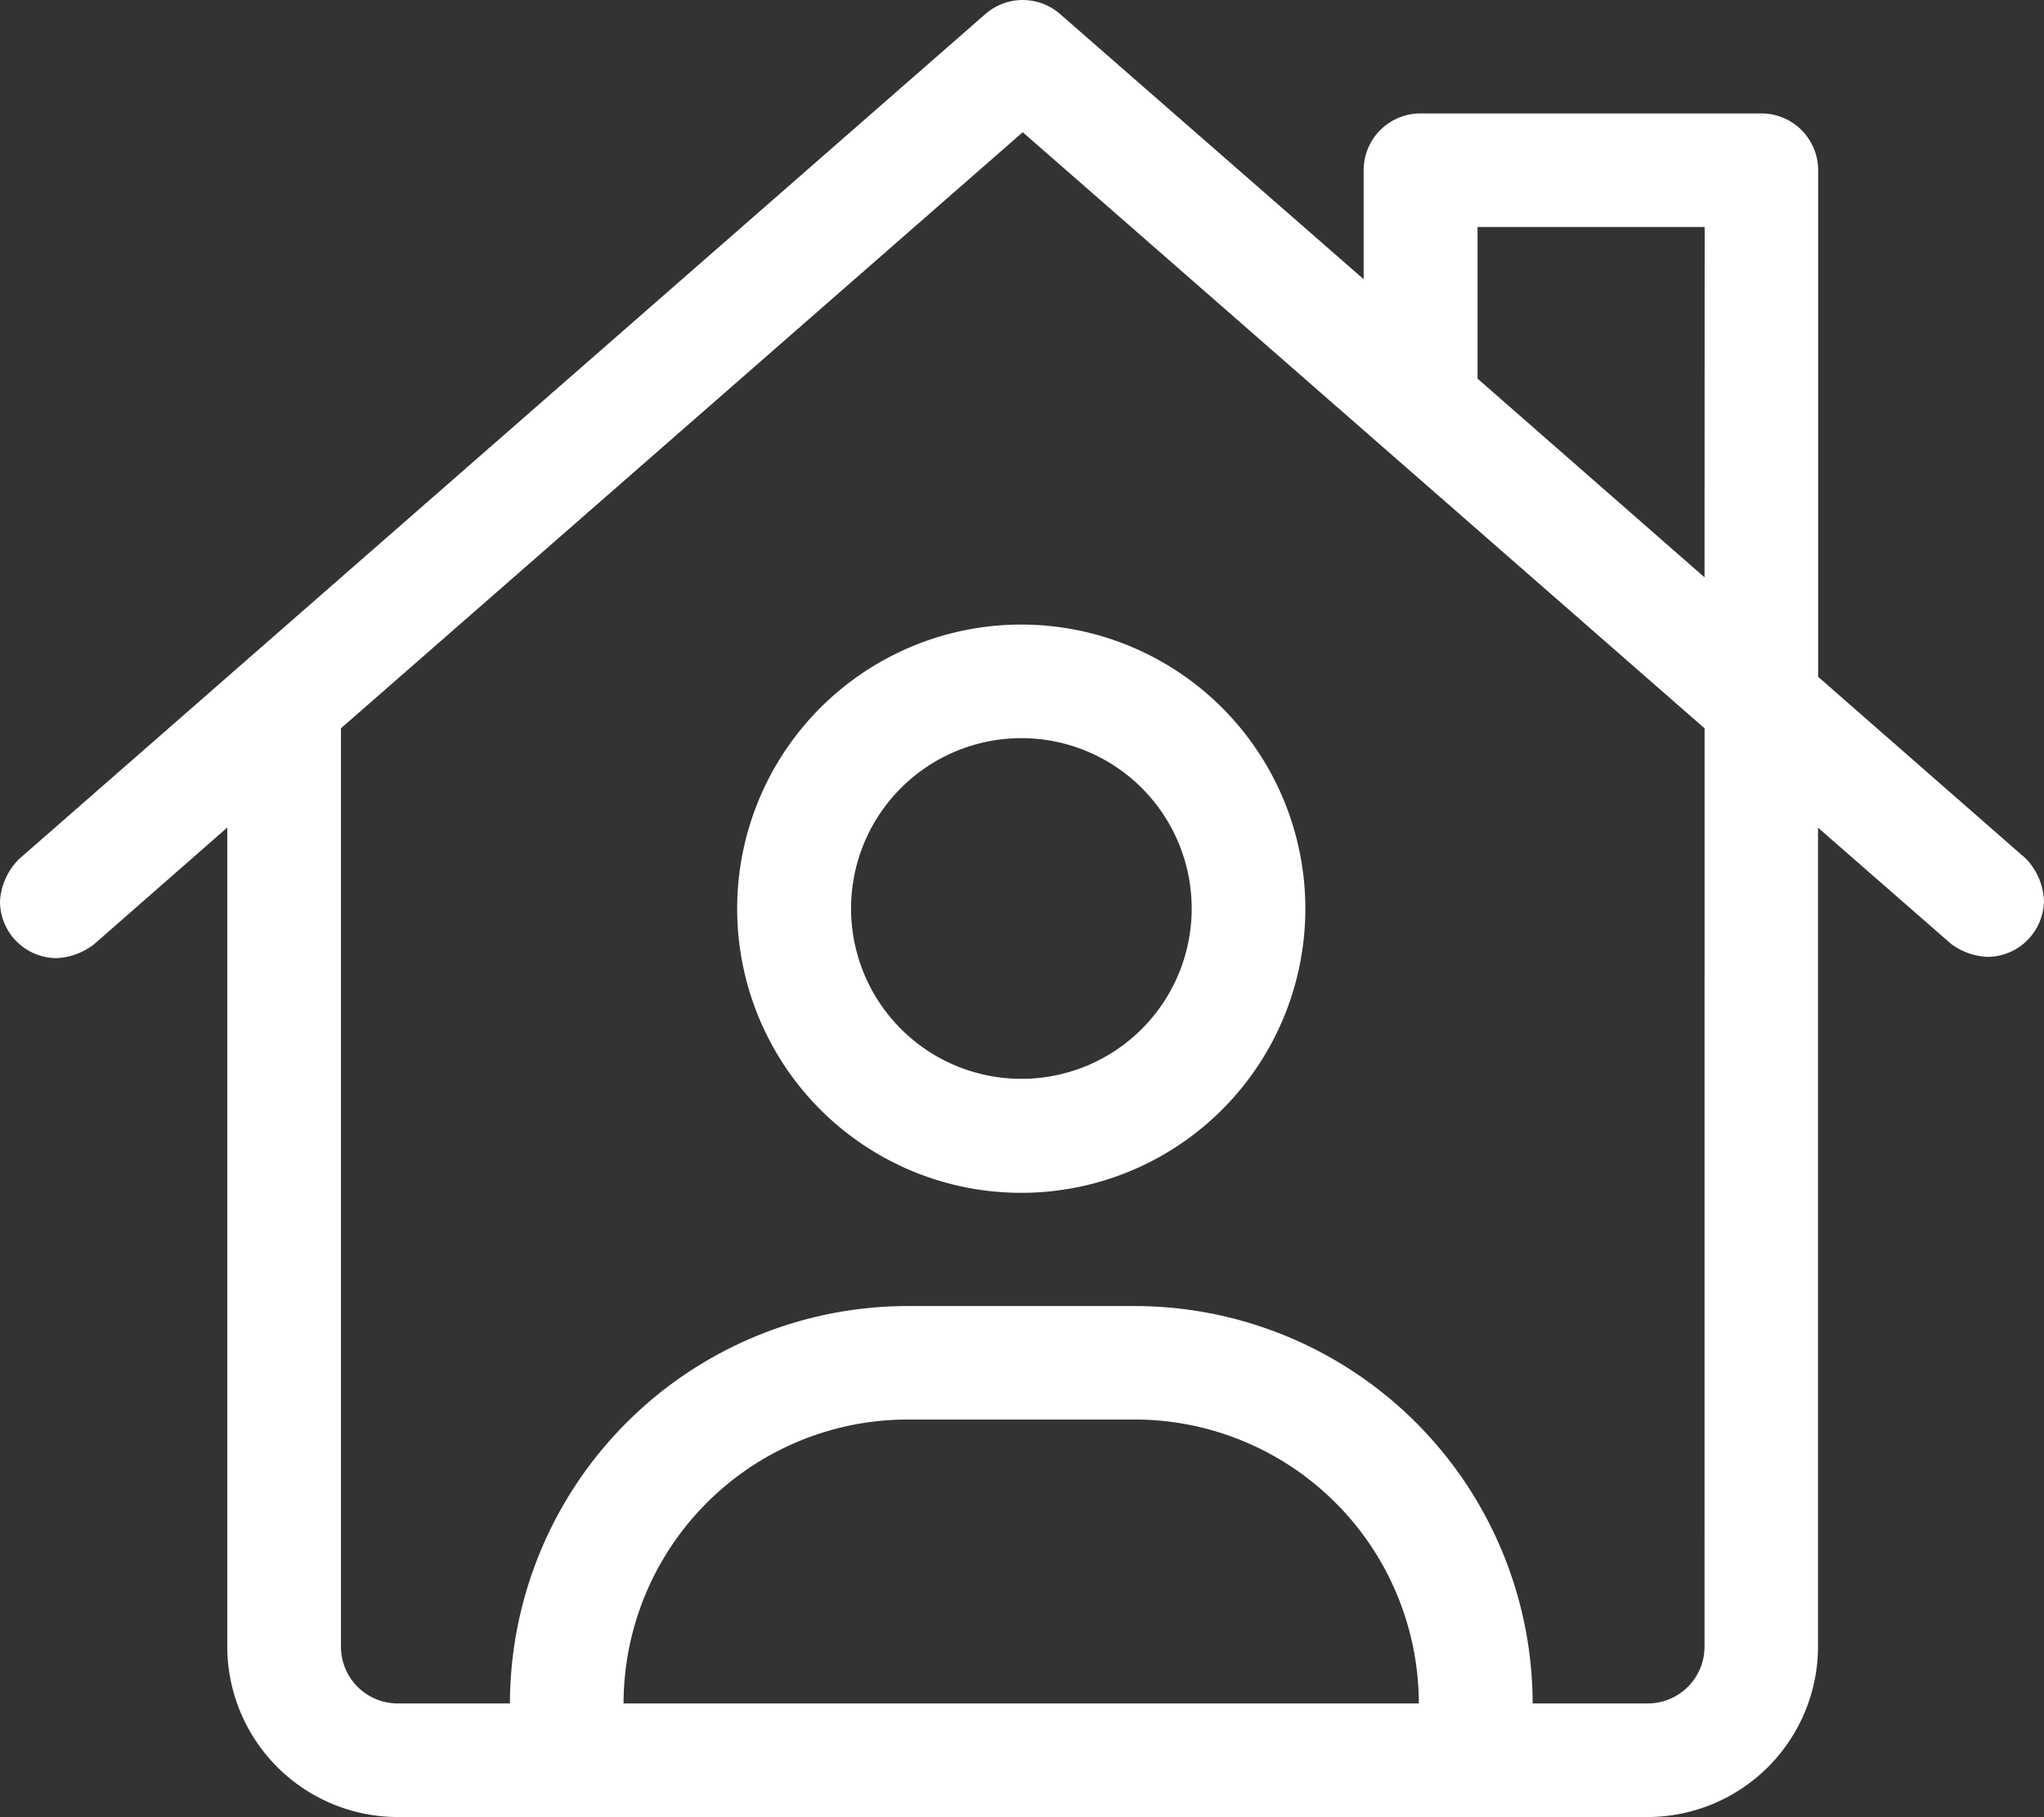 <svg xmlns="http://www.w3.org/2000/svg" width="49.386" height="43.895" viewBox="0 0 49.386 43.895">
  <rect x="0" y="0" width="49.386" height="43.895" fill="#333333" stroke="none"/>
  <path id="house-user.2" d="M48.951,20.783l-5.022-4.395V4.15a1.372,1.372,0,0,0-1.372-1.372H34.32A1.372,1.372,0,0,0,32.948,4.15V6.783L25.614.378a1.372,1.372,0,0,0-1.807,0L.469,20.783A1.56,1.56,0,0,0,0,21.812a1.372,1.372,0,0,0,1.372,1.372,1.591,1.591,0,0,0,.905-.339l3.214-2.815V39.818a4.124,4.124,0,0,0,4.115,4.115H39.811a4.125,4.125,0,0,0,4.115-4.115V20.032l3.216,2.809a1.6,1.6,0,0,0,.871.313,1.372,1.372,0,0,0,1.372-1.372A1.566,1.566,0,0,0,48.951,20.783ZM15.066,41.189A6.869,6.869,0,0,1,21.93,34.33h5.487a6.869,6.869,0,0,1,6.864,6.859Zm26.118-1.372a1.372,1.372,0,0,1-1.372,1.372H37.031a9.618,9.618,0,0,0-9.61-9.6H21.934a9.617,9.617,0,0,0-9.613,9.6H9.61a1.372,1.372,0,0,1-1.372-1.372V17.632l16.473-14.4,16.474,14.4Zm0-25.832L35.7,9.185V5.522h5.487Zm-23.373,8a6.864,6.864,0,1,0,6.864-6.859A6.864,6.864,0,0,0,17.811,21.984Zm10.982,0a4.115,4.115,0,1,1-4.115-4.115,4.115,4.115,0,0,1,4.115,4.115Z" transform="translate(0 -0.038)" fill="#fff"/>
</svg>
